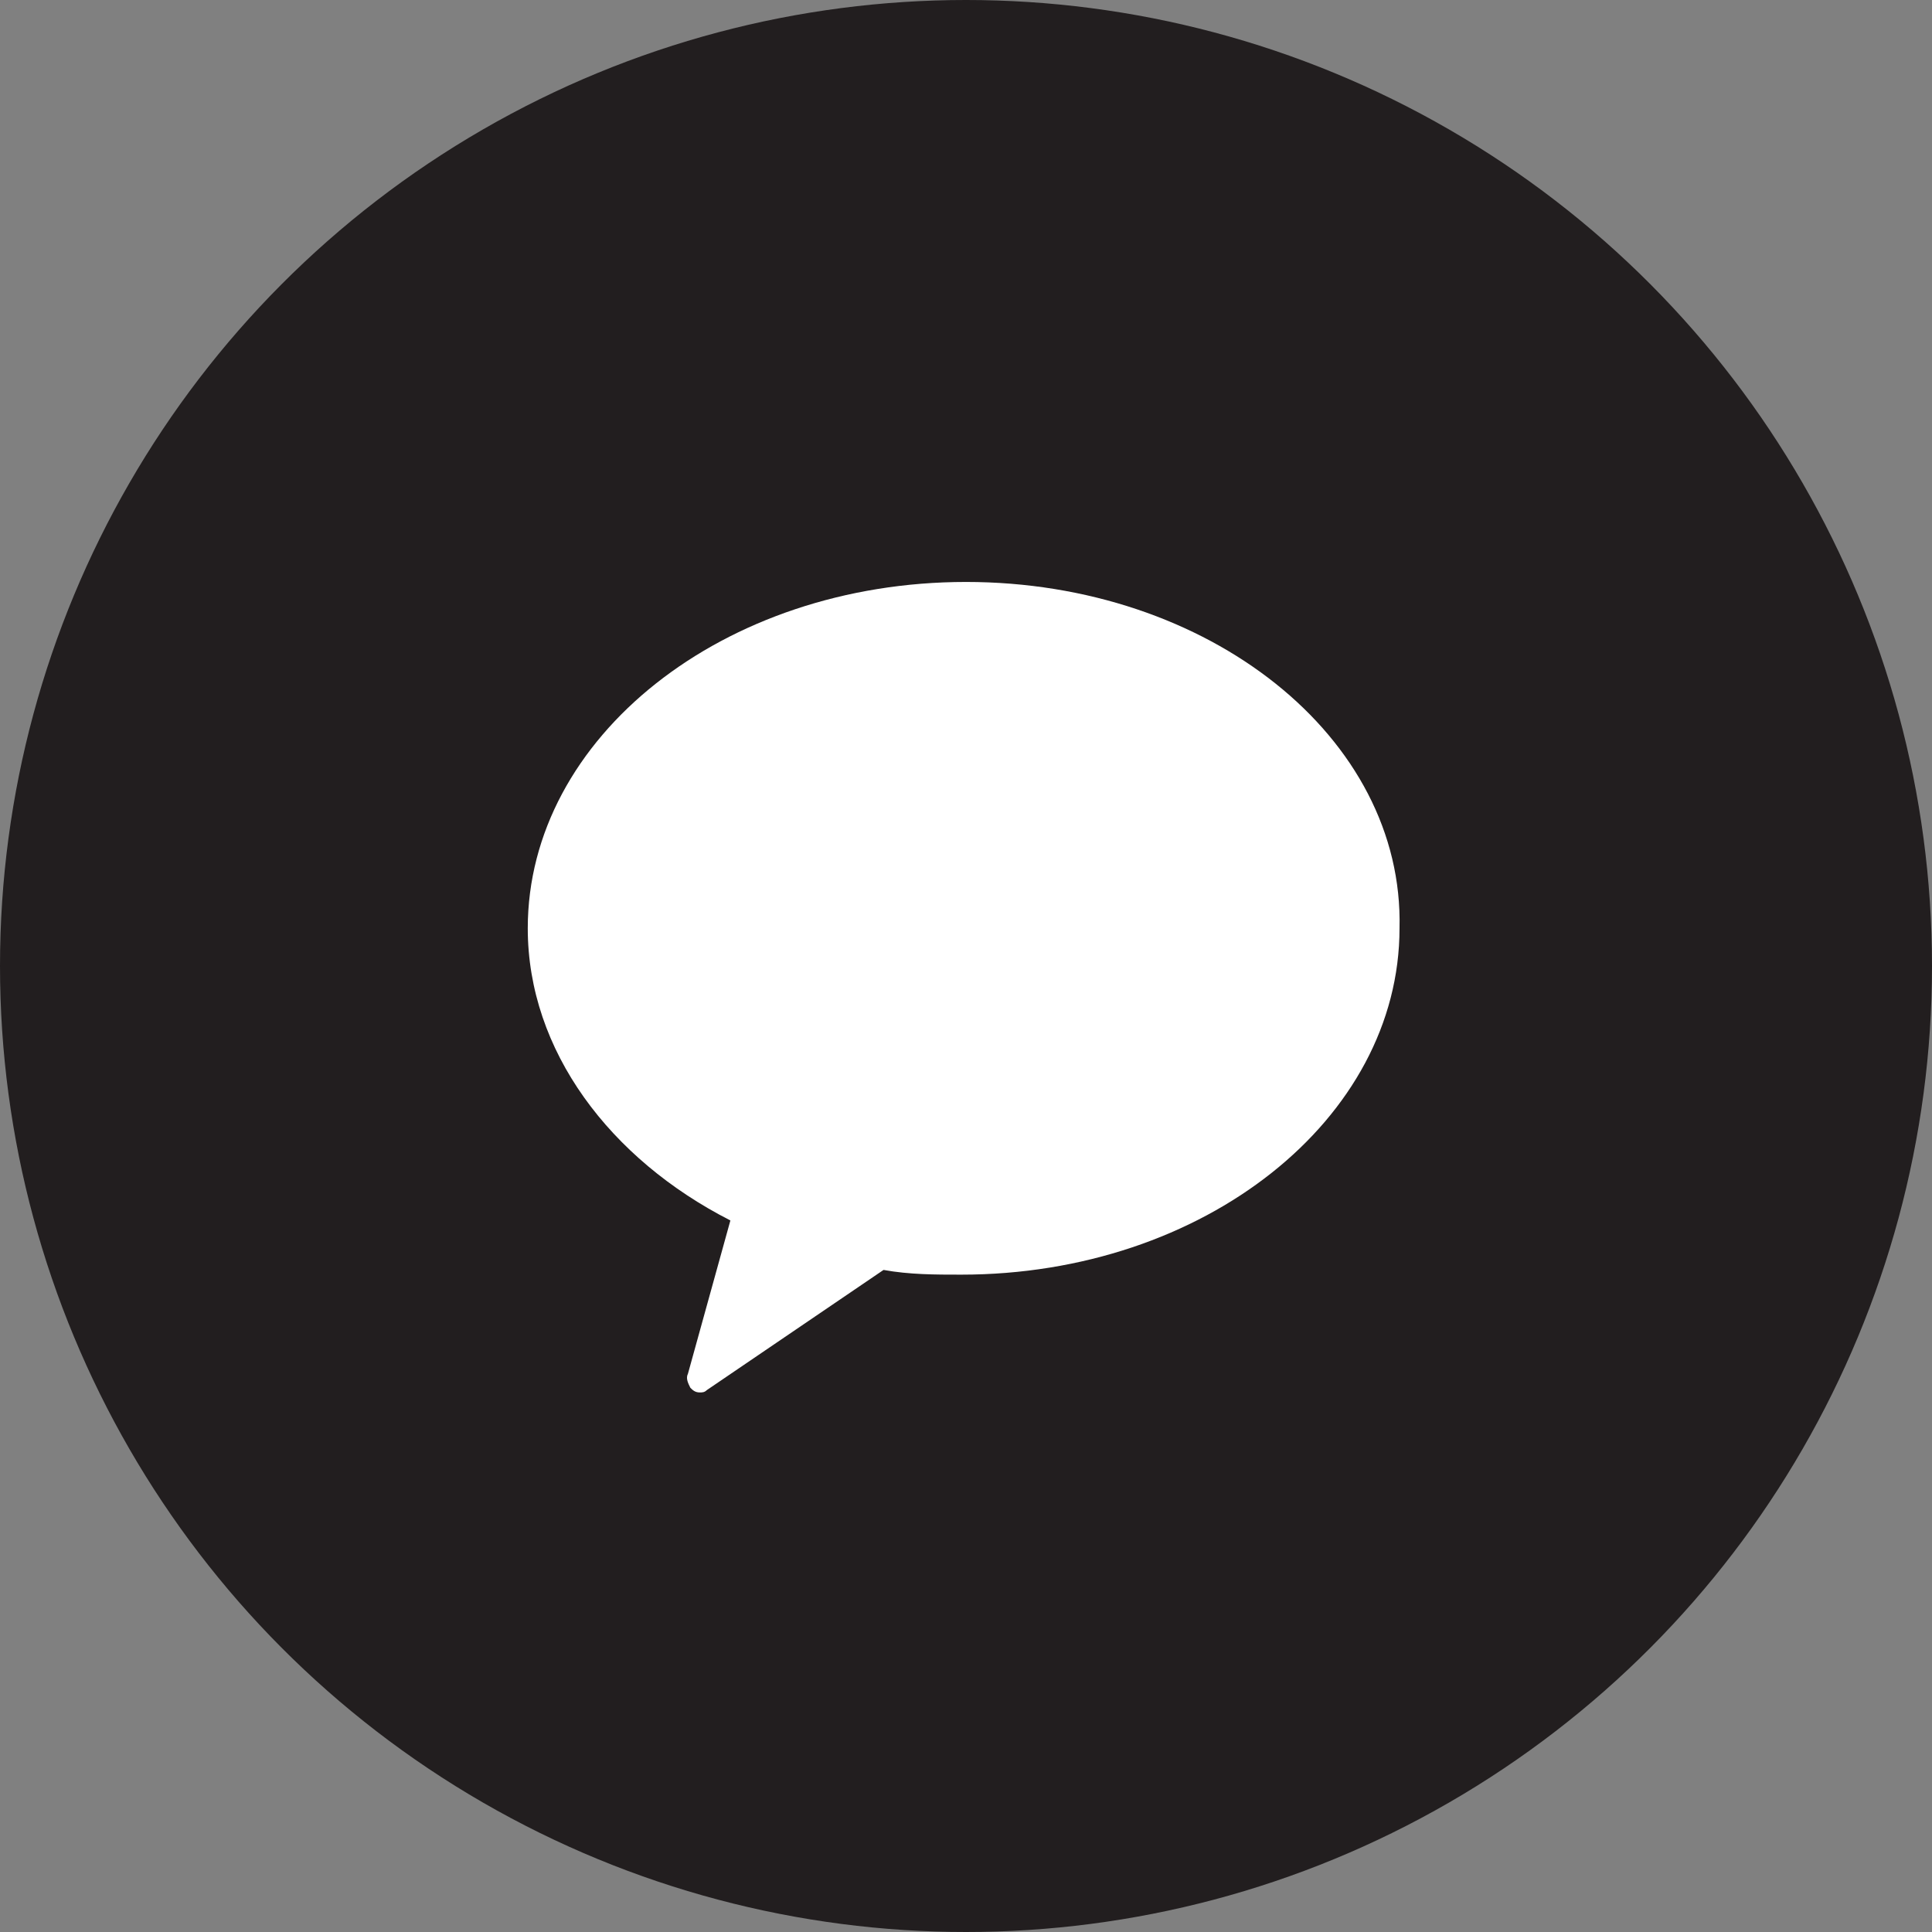 <?xml version="1.0" encoding="utf-8"?>
<!-- Generator: Adobe Illustrator 23.0.3, SVG Export Plug-In . SVG Version: 6.00 Build 0)  -->
<svg version="1.1" id="레이어_1" xmlns="http://www.w3.org/2000/svg" xmlns:xlink="http://www.w3.org/1999/xlink" x="0px"
	 y="0px" viewBox="0 0 82 82" style="enable-background:new 0 0 82 82;" xml:space="preserve">
<rect x="0" y="0" width="82" height="82" fill="#808080" stroke="none"/>
<style type="text/css">
	.st0{fill:#221E1F;}
	.st1{fill:#FFFFFF;}
</style>
<circle class="st0" cx="41" cy="41" r="41"/>
<path class="st1" d="M41,24.7c-10.3,0-18.6,6.6-18.6,14.7c0,5.2,3.5,9.8,8.6,12.4l-1.8,6.5c-0.1,0.2,0,0.4,0.1,0.6
	c0.1,0.1,0.2,0.2,0.4,0.2c0.1,0,0.2,0,0.3-0.1l7.5-5.1c1.1,0.2,2.2,0.2,3.3,0.2c10.3,0,18.6-6.6,18.6-14.7
	C59.6,31.3,51.3,24.7,41,24.7"/>
</svg>
